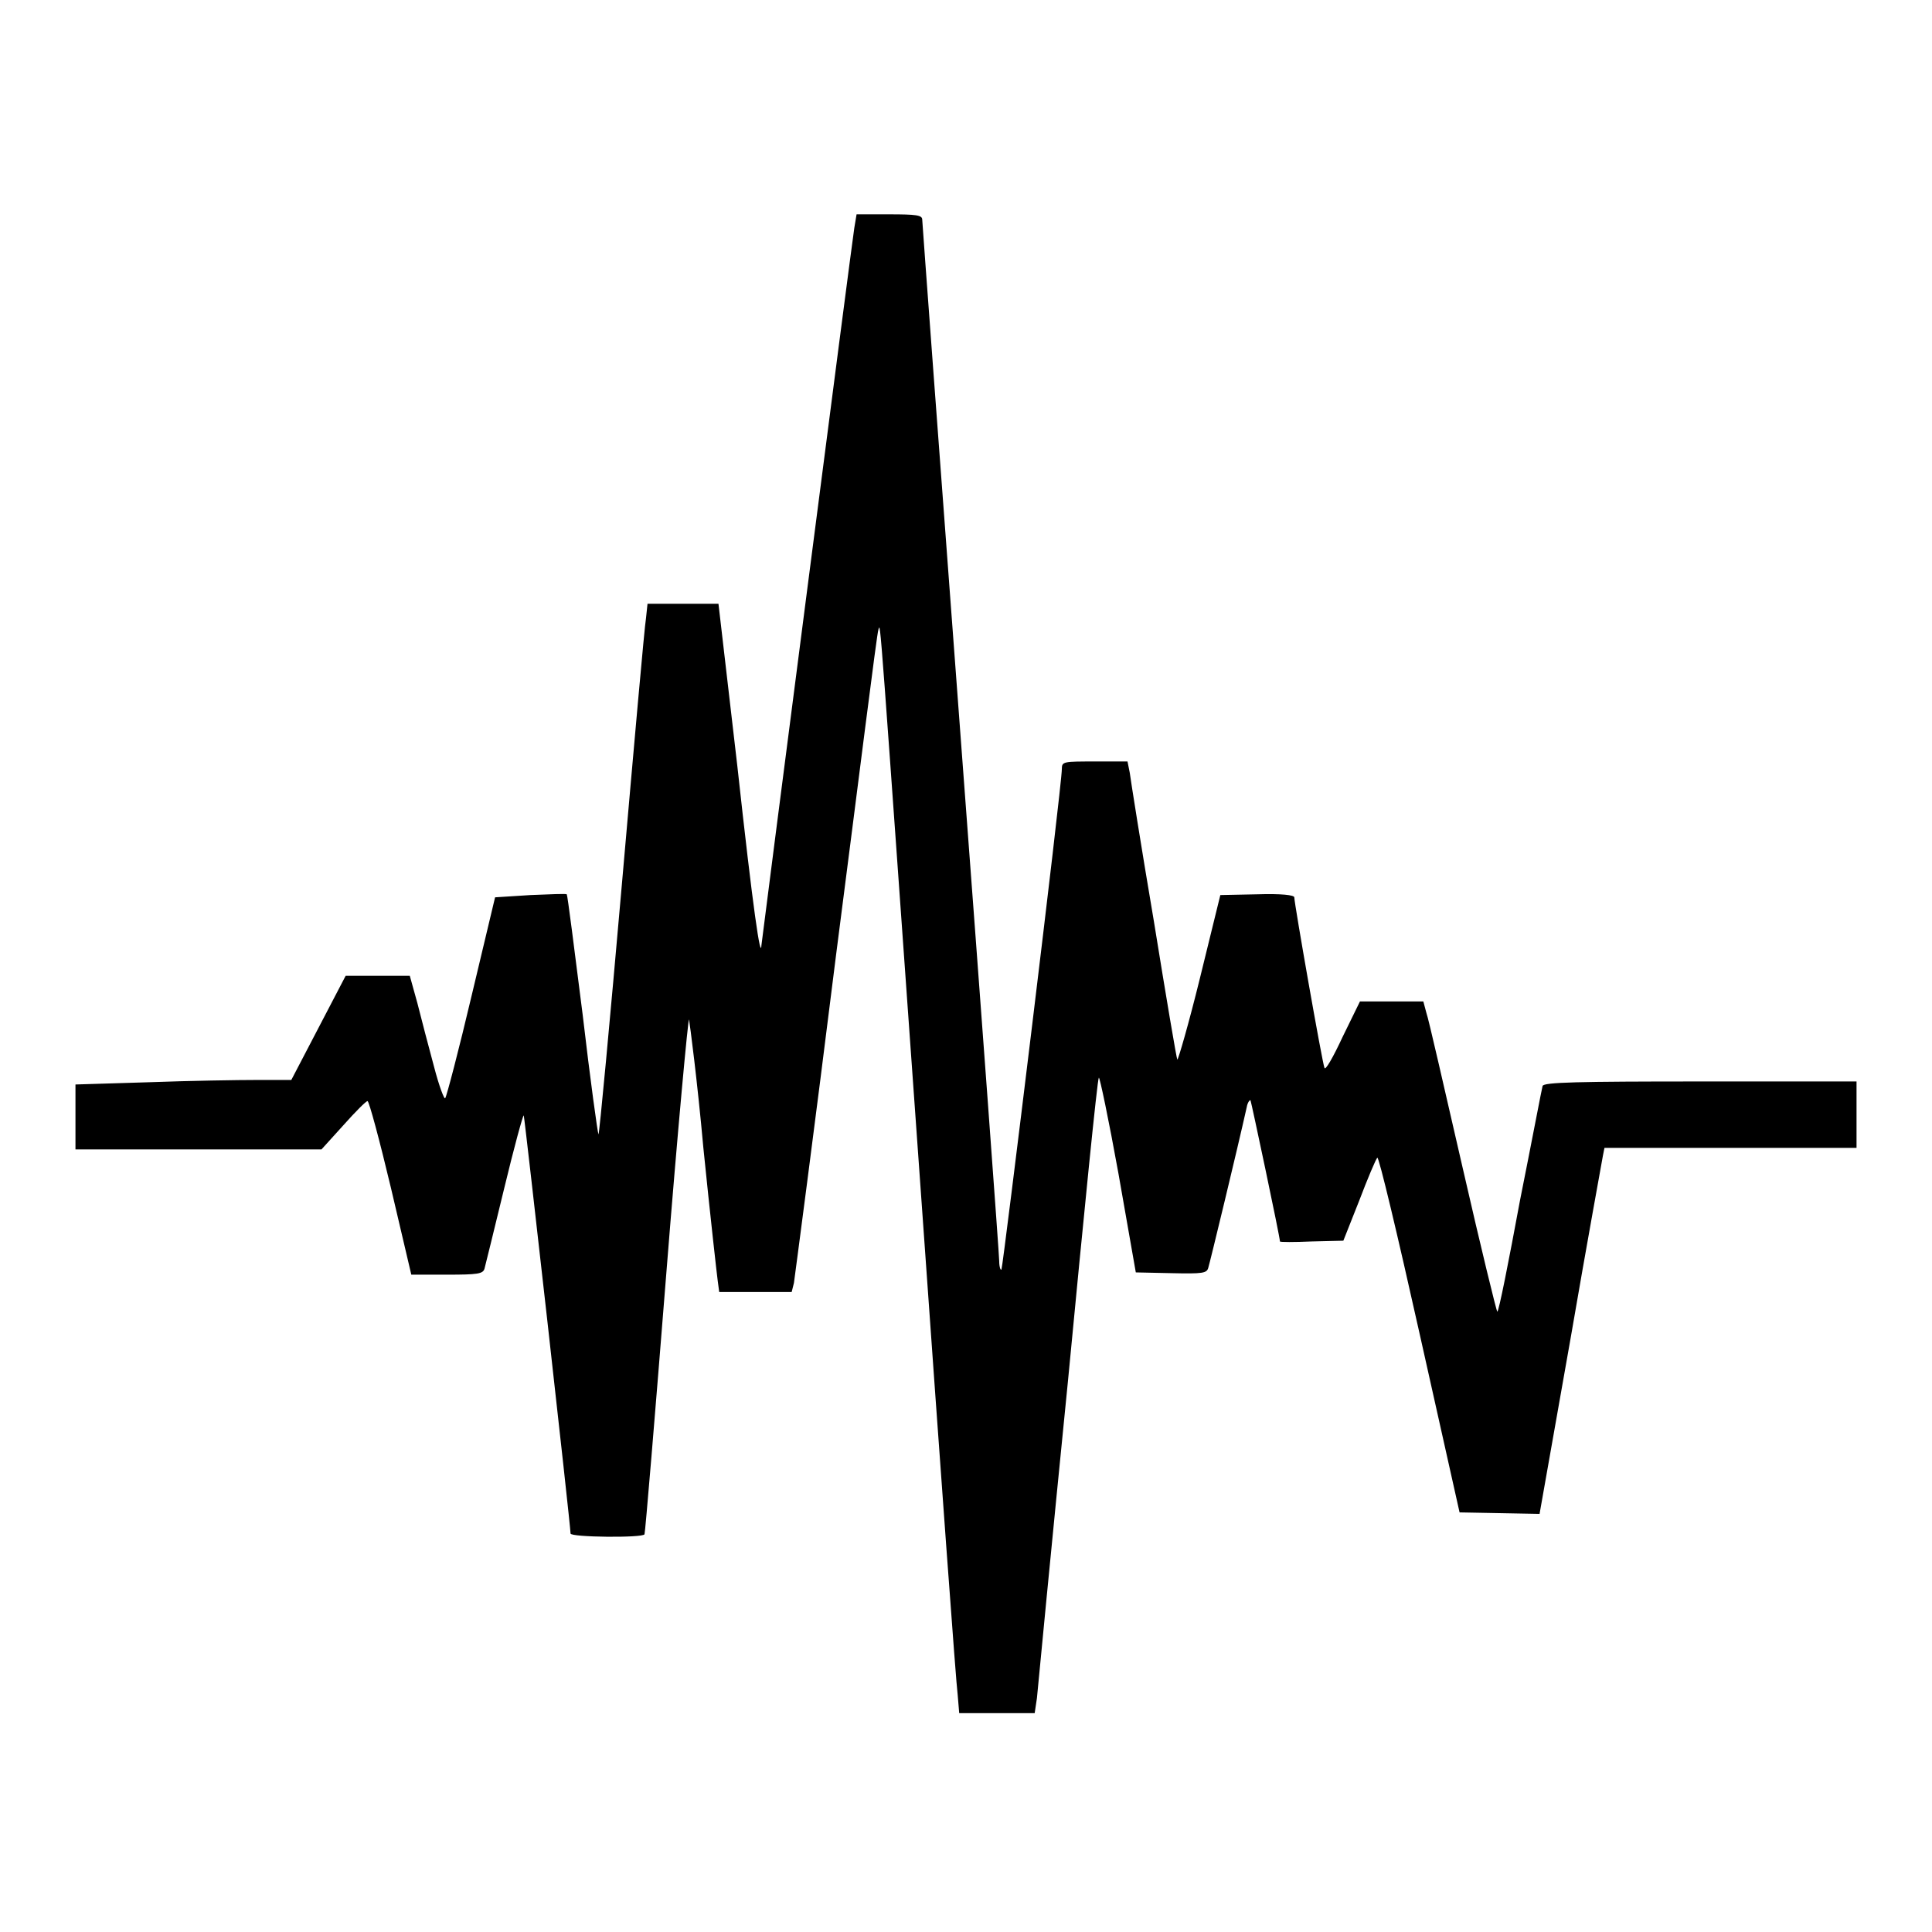 <?xml version="1.0" encoding="utf-8"?>
<!-- Svg Vector Icons : http://www.onlinewebfonts.com/icon -->
<!DOCTYPE svg PUBLIC "-//W3C//DTD SVG 1.1//EN" "http://www.w3.org/Graphics/SVG/1.1/DTD/svg11.dtd">
<svg version="1.1" xmlns="http://www.w3.org/2000/svg" xmlns:xlink="http://www.w3.org/1999/xlink" x="0px" y="0px" viewBox="0 0 256 256" enable-background="new 0 0 256 256" xml:space="preserve">
<g><g><g><path fill="#000000" d="M113.2,30.2c-0.3,1.8-12.2,94-12.3,95c-0.1,2.2-1.1-4.5-3.2-23.7L95.2,80h-4.7h-4.7l-0.2,1.9c-0.2,1.1-1.6,17-3.2,35.3c-1.6,18.3-3,33.3-3.1,33.1c-0.1-0.1-1.1-7.3-2.1-15.9c-1.1-8.7-2-15.8-2.1-15.9c-0.1-0.1-2.3,0-4.8,0.1l-4.7,0.3l-3.1,13c-1.7,7.2-3.3,13.3-3.5,13.6c-0.1,0.3-0.8-1.5-1.5-4.2c-0.7-2.6-1.7-6.4-2.2-8.4l-1-3.6H50h-4.2l-3.6,6.9l-3.6,6.9h-4.5c-2.5,0-8.9,0.1-14.3,0.3l-9.8,0.3v4.3v4.3h16.3h16.3l2.9-3.2c1.6-1.8,3-3.2,3.2-3.2c0.2,0,1.6,5.2,3.1,11.5l2.7,11.5h4.7c4.1,0,4.8-0.1,5-0.8c0.1-0.4,1.3-5.2,2.6-10.6c1.3-5.4,2.5-9.8,2.6-9.7c0.1,0.1,6.2,54.3,6.2,55.4c0,0.5,9.6,0.6,9.8,0.1c0.1-0.2,1.4-15.8,2.9-34.7c1.5-18.9,2.9-33.9,3-33.5c0.1,0.5,1.1,8.1,1.9,17c0.9,8.9,1.8,16.9,1.9,17.6l0.2,1.5h4.8h4.8l0.3-1.2c0.1-0.7,2.7-20.3,5.6-43.6c3-23.2,5.4-42.6,5.6-43c0.3-0.8,0-4.1,5.8,77.1c2.4,33.9,4.5,62.8,4.7,64.1l0.2,2.4h5h5l0.3-2c0.1-1.1,1.9-19.9,4.1-41.9c2.1-22,3.9-40.1,4.1-40.3c0.1-0.2,1.3,5.5,2.6,12.7l2.3,13.1l4.7,0.1c4.2,0.1,4.7,0,4.9-0.7c0.2-0.6,3.9-15.9,5.1-21.3c0.1-0.6,0.4-1,0.5-0.9c0.1,0.2,3.9,18.1,3.9,18.7c0,0.1,1.9,0.1,4.2,0l4.2-0.1l2.1-5.3c1.1-2.9,2.2-5.5,2.4-5.7c0.2-0.2,2.7,10.3,5.6,23.3l5.3,23.7l5.3,0.1l5.3,0.1l4.1-23.2c2.2-12.8,4.2-23.7,4.3-24.3l0.2-1h16.6H246v-4.4v-4.4h-20.7c-16.2,0-20.8,0.1-20.9,0.6c-0.1,0.3-1.4,7.2-3,15.2c-1.5,8.1-2.8,14.7-3,14.7c-0.1,0-2.2-8.6-4.6-19.1c-2.4-10.4-4.5-19.7-4.8-20.5l-0.4-1.5h-4.2h-4.2l-2.3,4.7c-1.3,2.8-2.3,4.5-2.4,4.1c-0.3-0.7-4-21.8-4-22.6c0-0.3-1.7-0.5-4.9-0.4l-4.9,0.1l-2.7,11c-1.5,6.1-2.9,10.9-3,10.8c-0.1-0.1-1.5-8.4-3.1-18.3c-1.7-10-3.1-18.9-3.2-19.7l-0.3-1.5h-4.3c-4.2,0-4.4,0-4.4,1c0,2.2-7.8,66-8,66.3c-0.1,0.2-0.3-0.3-0.3-1.1s-2.3-32-5.1-69.3c-2.8-37.4-5.1-68.4-5.1-68.7c0-0.6-0.8-0.7-4.4-0.7h-4.3L113.2,30.2z"/></g></g></g>
</svg>